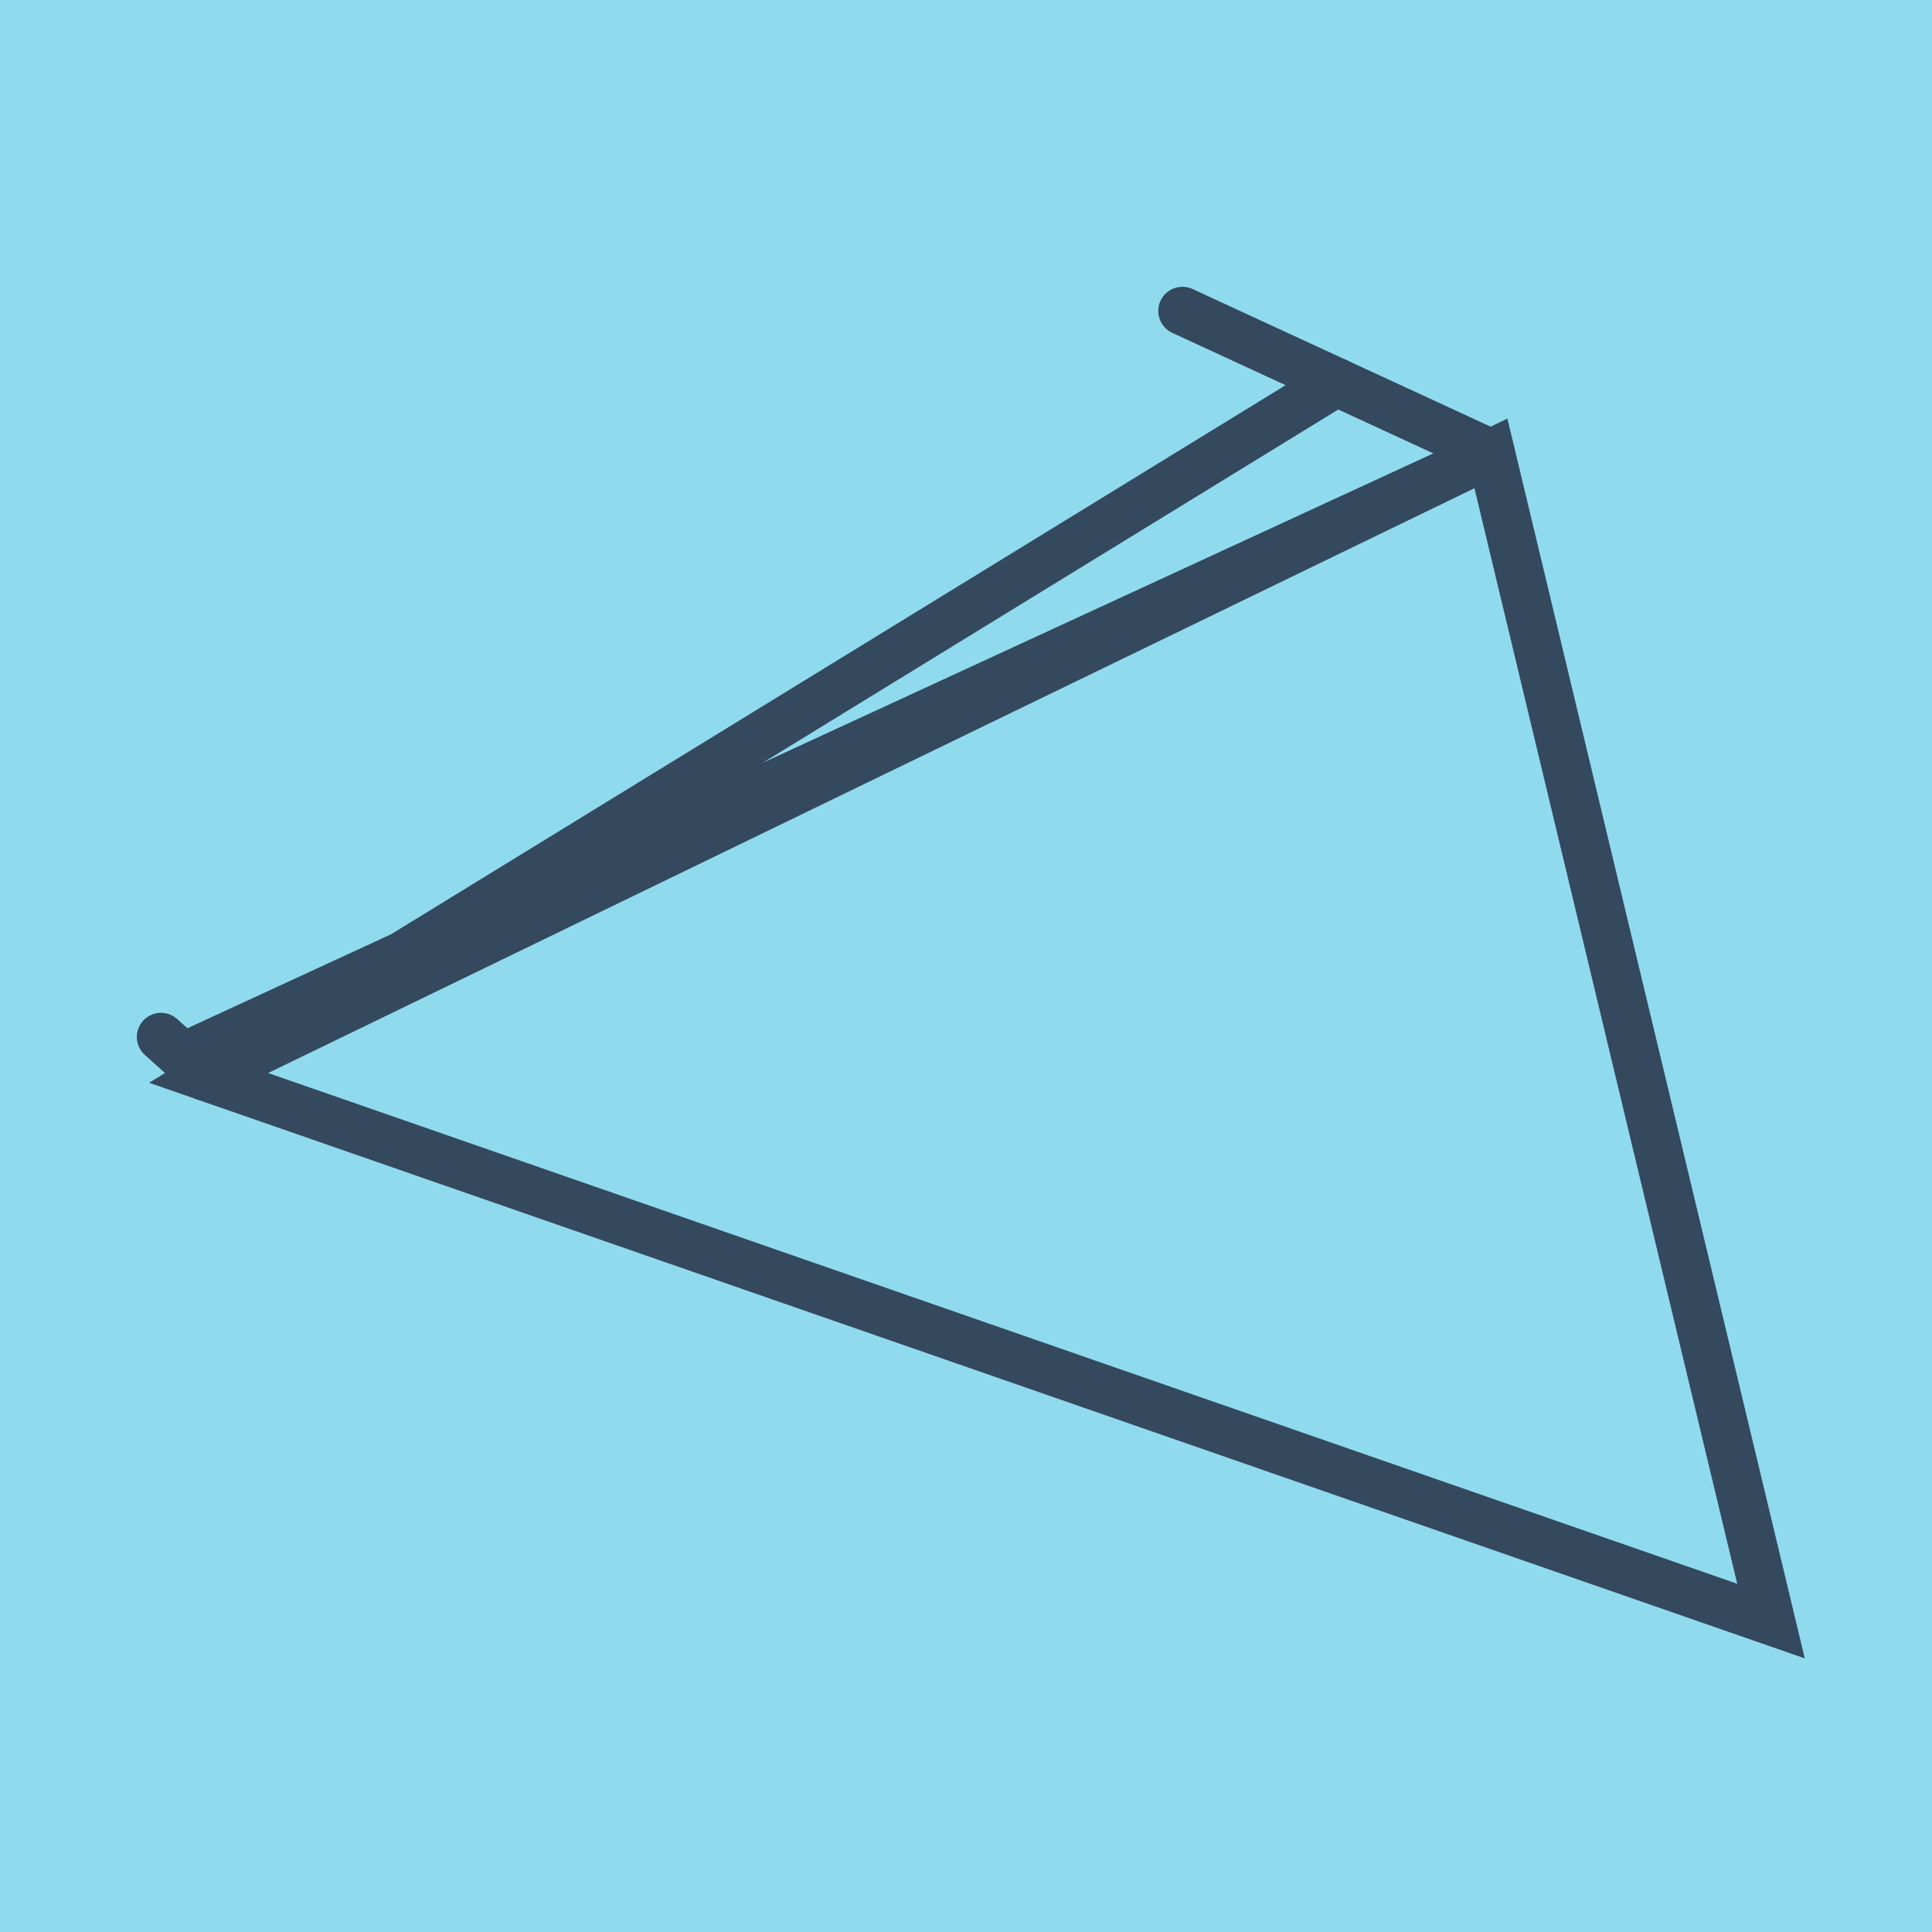 <?xml version="1.0" encoding="utf-8"?>
<!DOCTYPE svg PUBLIC "-//W3C//DTD SVG 1.1//EN" "http://www.w3.org/Graphics/SVG/1.1/DTD/svg11.dtd">
<svg xmlns="http://www.w3.org/2000/svg" xmlns:xlink="http://www.w3.org/1999/xlink" viewBox="-10 -10 120 120" preserveAspectRatio="xMidYMid meet">
	<path style="fill:#90daee" d="M-10-10h120v120H-10z"/>
			<polyline stroke-linecap="round" points="82.604,18.161 63.442,9.313 " style="fill:none;stroke:#34495e;stroke-width: 3px"/>
			<polyline stroke-linecap="round" points="0,54.408 2.744,56.876 " style="fill:none;stroke:#34495e;stroke-width: 3px"/>
			<polyline stroke-linecap="round" points="73.023,13.737 2.744,56.876 100,90.687 82.604,18.161 2.744,56.876 82.604,18.161 1.372,55.642 " style="fill:none;stroke:#34495e;stroke-width: 3px"/>
	</svg>
